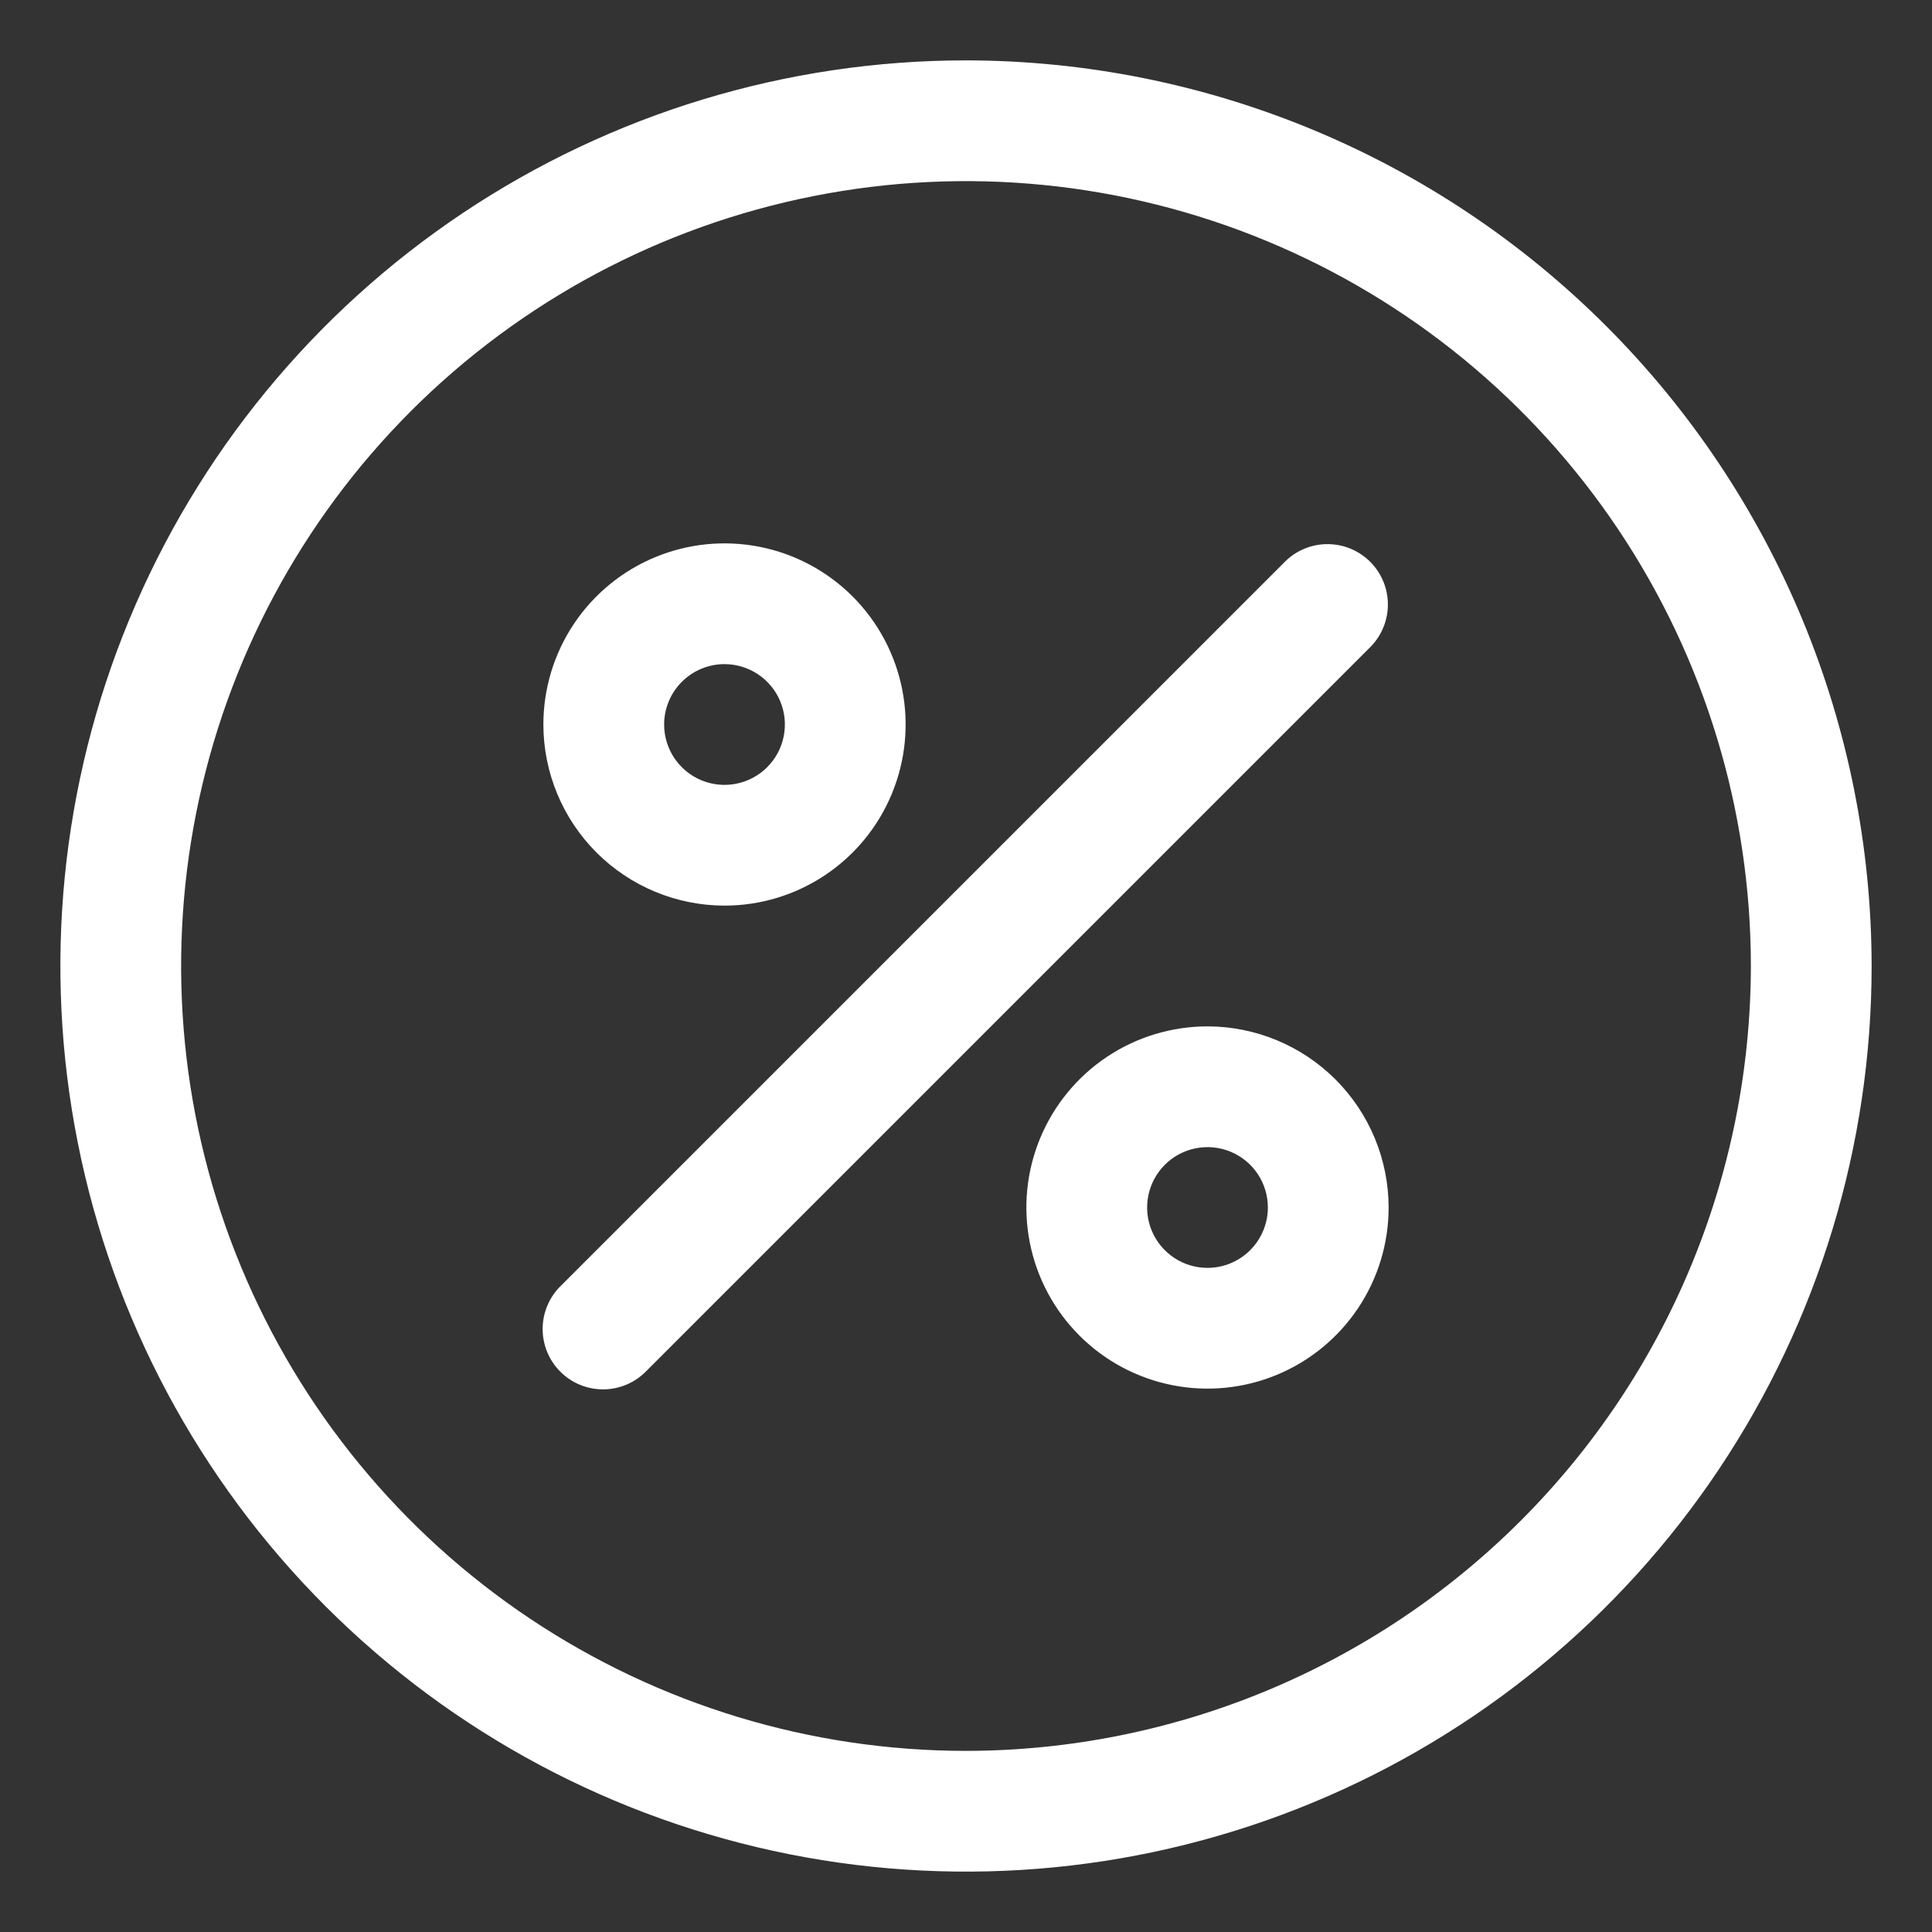 <?xml version="1.0" encoding="UTF-8"?>
<svg xmlns="http://www.w3.org/2000/svg" width="512" height="512" viewBox="0 0 512 512" fill="none">
  <rect x="0" y="0" width="512" height="512" fill="#333333" stroke="none"/>
  <path d="M256 16C208.533 16 162.131 30.076 122.663 56.447C83.195 82.819 52.434 120.302 34.269 164.156C16.104 208.01 11.351 256.266 20.612 302.822C29.872 349.377 52.73 392.141 86.294 425.706C119.859 459.27 162.623 482.128 209.178 491.388C255.734 500.649 303.99 495.896 347.844 477.731C391.698 459.566 429.181 428.805 455.553 389.337C481.924 349.869 496 303.468 496 256C495.93 192.37 470.622 131.366 425.628 86.372C380.635 41.379 319.63 16.07 256 16ZM256 464C214.862 464 174.647 451.801 140.441 428.946C106.236 406.09 79.576 373.605 63.833 335.598C48.09 297.591 43.971 255.769 51.997 215.421C60.023 175.073 79.833 138.011 108.922 108.922C138.011 79.832 175.073 60.022 215.421 51.997C255.769 43.971 297.591 48.09 335.598 63.833C373.605 79.576 406.09 106.236 428.946 140.441C451.801 174.647 464 214.861 464 256C463.937 311.146 442.002 364.014 403.008 403.008C364.014 442.002 311.146 463.936 256 464Z" fill="white"></path>
  <path d="M320 272C310.507 272 301.226 274.815 293.333 280.089C285.439 285.364 279.287 292.86 275.654 301.631C272.021 310.402 271.07 320.053 272.922 329.364C274.774 338.675 279.346 347.228 286.059 353.941C292.772 360.654 301.325 365.226 310.636 367.078C319.947 368.93 329.598 367.979 338.369 364.346C347.14 360.713 354.636 354.561 359.911 346.667C365.185 338.774 368 329.494 368 320C367.986 307.274 362.924 295.073 353.925 286.075C344.927 277.076 332.726 272.014 320 272ZM320 336C316.836 336 313.742 335.062 311.111 333.304C308.48 331.545 306.429 329.047 305.218 326.123C304.007 323.199 303.69 319.982 304.307 316.879C304.925 313.775 306.449 310.924 308.686 308.686C310.924 306.449 313.775 304.925 316.879 304.307C319.982 303.69 323.199 304.007 326.123 305.218C329.047 306.429 331.545 308.48 333.304 311.111C335.062 313.742 336 316.835 336 320C335.995 324.242 334.308 328.309 331.308 331.308C328.309 334.308 324.242 335.995 320 336Z" fill="white"></path>
  <path d="M192 240C201.494 240 210.774 237.185 218.667 231.911C226.561 226.636 232.713 219.14 236.346 210.369C239.979 201.598 240.93 191.947 239.078 182.636C237.226 173.325 232.654 164.772 225.941 158.059C219.228 151.346 210.675 146.774 201.364 144.922C192.053 143.07 182.402 144.021 173.631 147.654C164.86 151.287 157.364 157.439 152.089 165.333C146.815 173.226 144 182.507 144 192C144.014 204.726 149.076 216.927 158.075 225.925C167.073 234.924 179.274 239.986 192 240ZM192 176C195.165 176 198.258 176.938 200.889 178.697C203.52 180.455 205.571 182.953 206.782 185.877C207.993 188.801 208.31 192.018 207.693 195.121C207.075 198.225 205.551 201.076 203.314 203.314C201.076 205.551 198.225 207.075 195.121 207.693C192.018 208.31 188.801 207.993 185.877 206.782C182.953 205.571 180.455 203.52 178.696 200.889C176.938 198.258 176 195.165 176 192C176.005 187.758 177.692 183.691 180.692 180.692C183.691 177.692 187.758 176.005 192 176Z" fill="white"></path>
  <path d="M340.689 148.689L148.689 340.689C147.161 342.165 145.942 343.93 145.104 345.882C144.265 347.834 143.824 349.934 143.805 352.058C143.787 354.183 144.192 356.29 144.996 358.256C145.801 360.222 146.989 362.009 148.491 363.511C149.993 365.013 151.78 366.201 153.746 367.006C155.712 367.81 157.819 368.215 159.944 368.197C162.068 368.178 164.168 367.737 166.12 366.898C168.072 366.06 169.837 364.841 171.313 363.313L363.313 171.313C366.228 168.295 367.841 164.253 367.804 160.058C367.768 155.863 366.085 151.85 363.118 148.884C360.152 145.917 356.139 144.234 351.944 144.198C347.749 144.161 343.707 145.774 340.689 148.689Z" fill="white"></path>
</svg>
